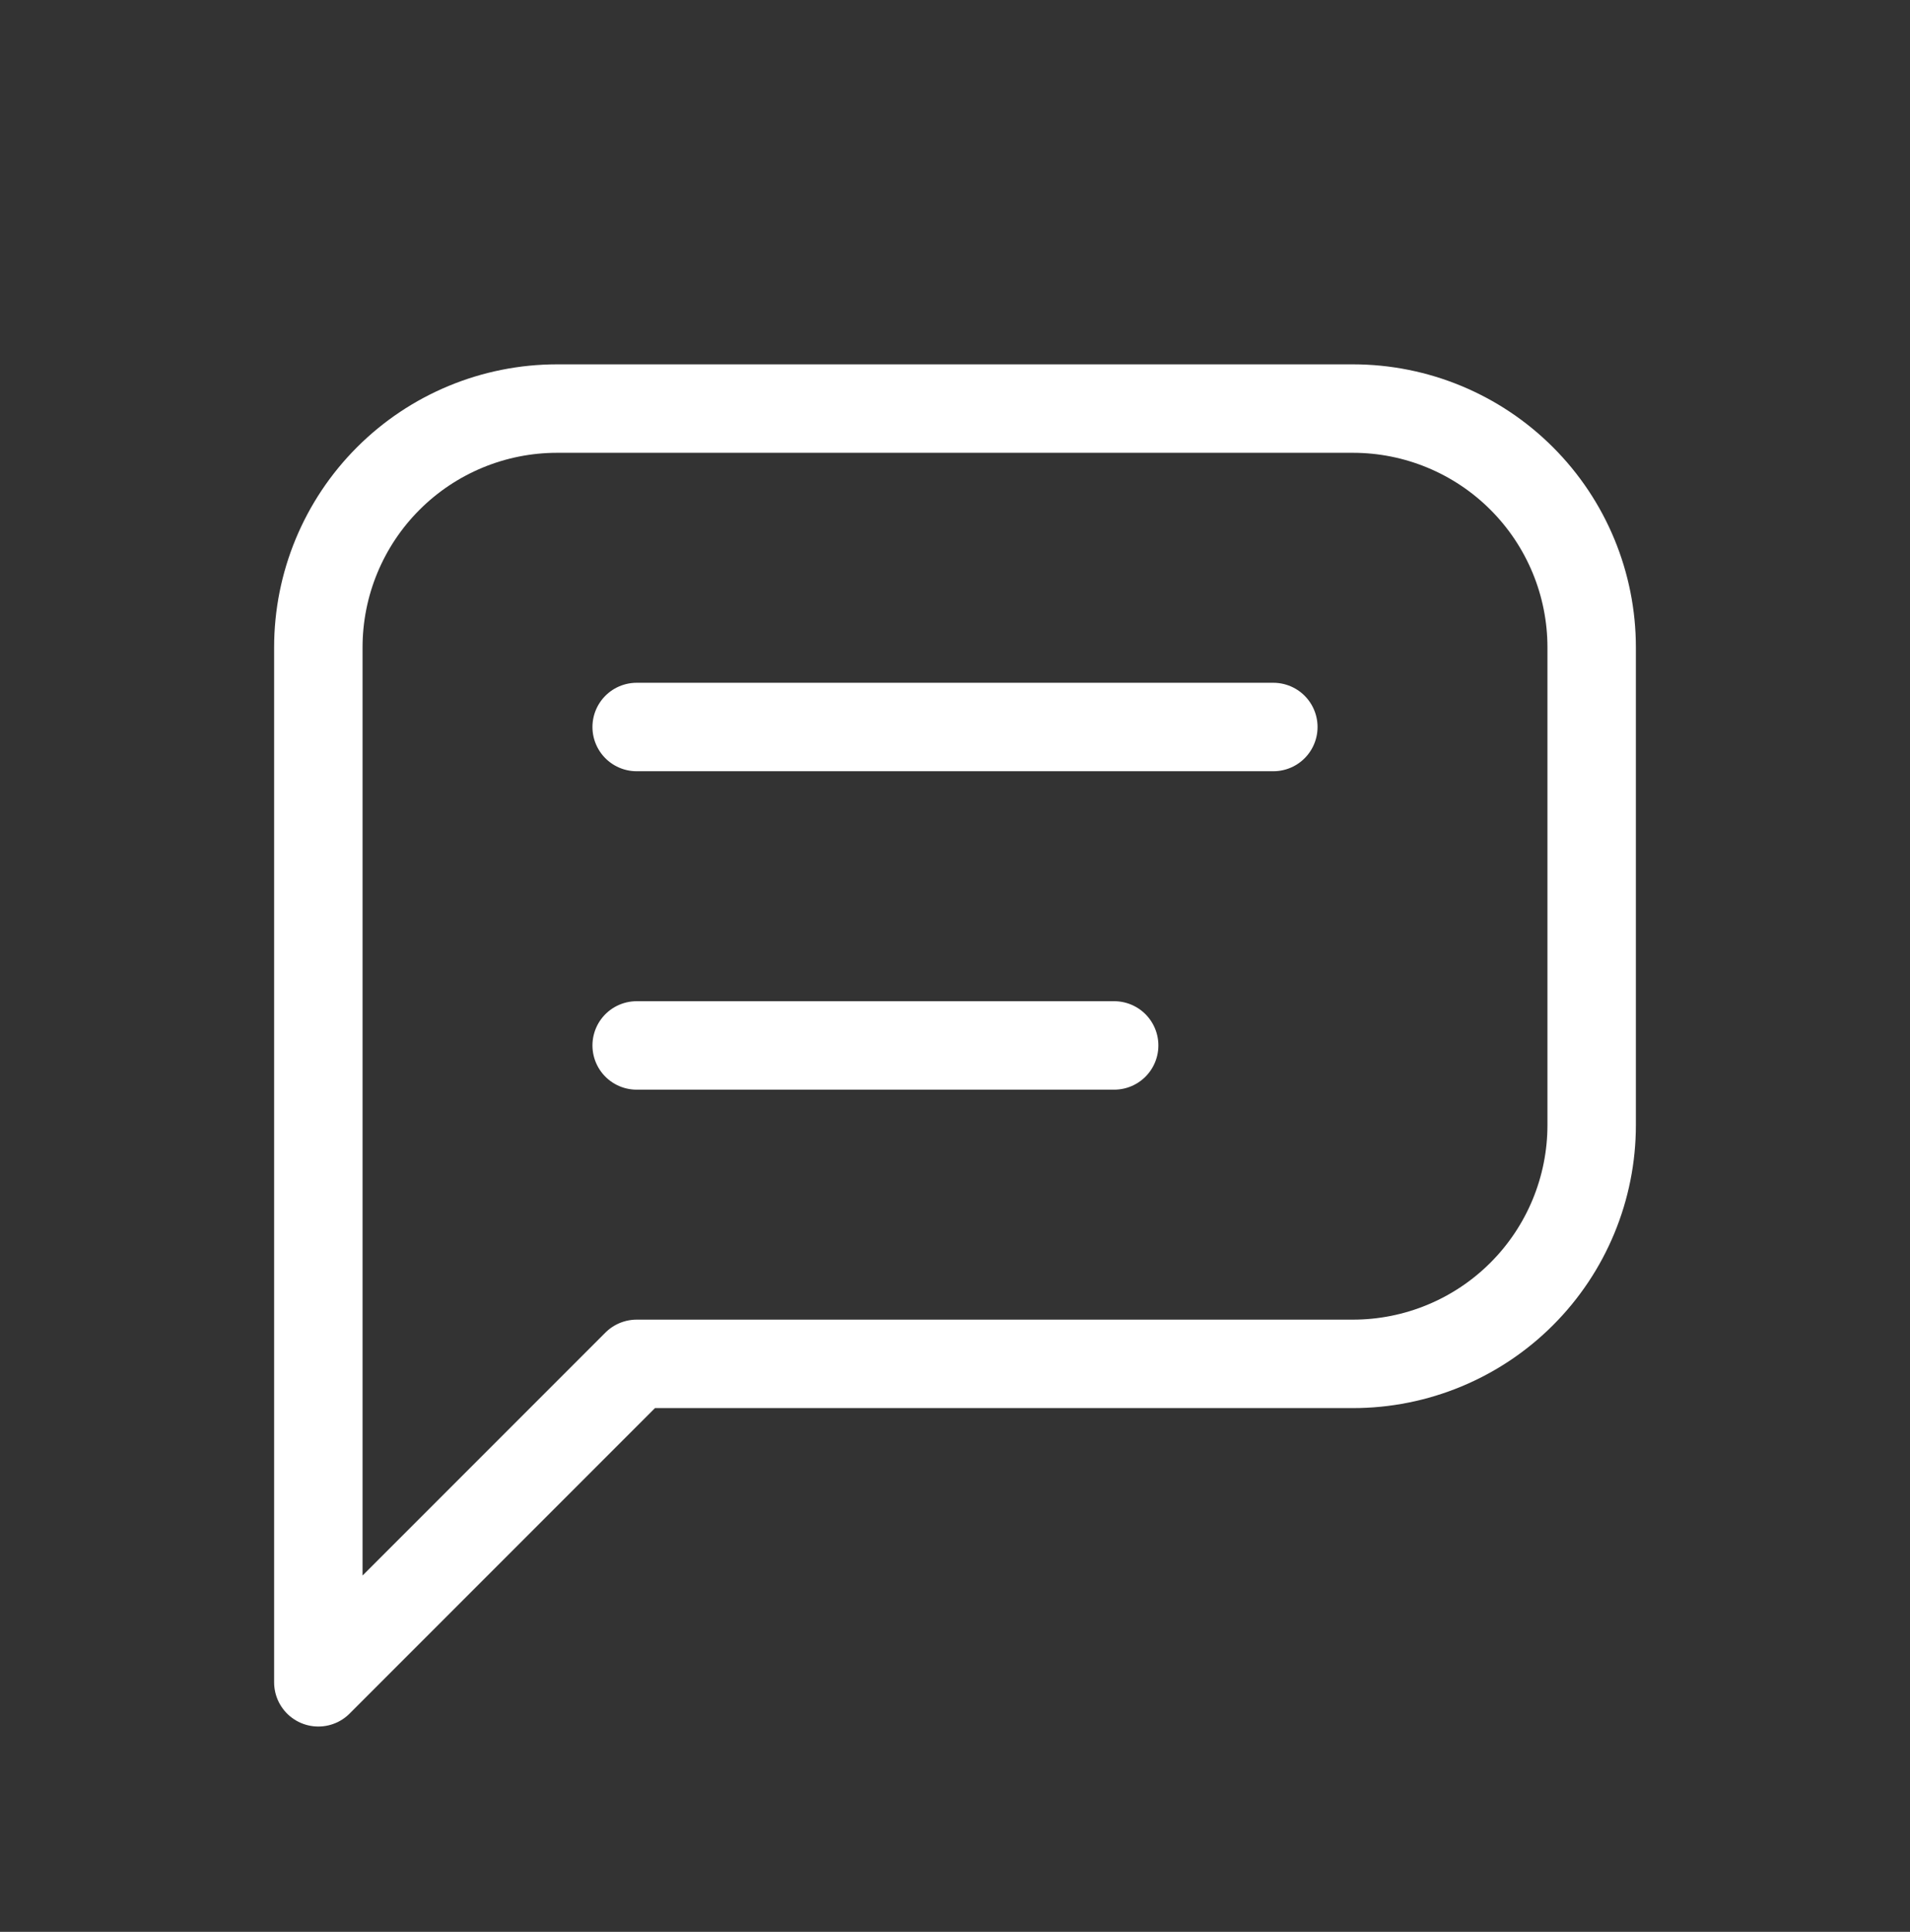 <svg width="90" height="91" viewBox="0 0 90 91" fill="none" xmlns="http://www.w3.org/2000/svg">
<rect x="0" y="0" width="90" height="91" fill="#333333" stroke="none"/>
<g clip-path="url(#clip0_4175_18218)">
<path d="M15 79.246V30.496C15 27.512 16.185 24.651 18.295 22.541C20.405 20.431 23.266 19.246 26.25 19.246H63.75C66.734 19.246 69.595 20.431 71.705 22.541C73.815 24.651 75 27.512 75 30.496V52.996C75 55.98 73.815 58.841 71.705 60.951C69.595 63.061 66.734 64.246 63.75 64.246H30L15 79.246Z" stroke="white" stroke-width="4.167" stroke-linecap="round" stroke-linejoin="round"/>
<path d="M30 34.246H60" stroke="white" stroke-width="4.167" stroke-linecap="round" stroke-linejoin="round"/>
<path d="M30 49.246H52.5" stroke="white" stroke-width="4.167" stroke-linecap="round" stroke-linejoin="round"/>
</g>
<defs>
<clipPath id="clip0_4175_18218">
<rect width="90" height="90" fill="white" transform="translate(0 0.496)"/>
</clipPath>
</defs>
</svg>
